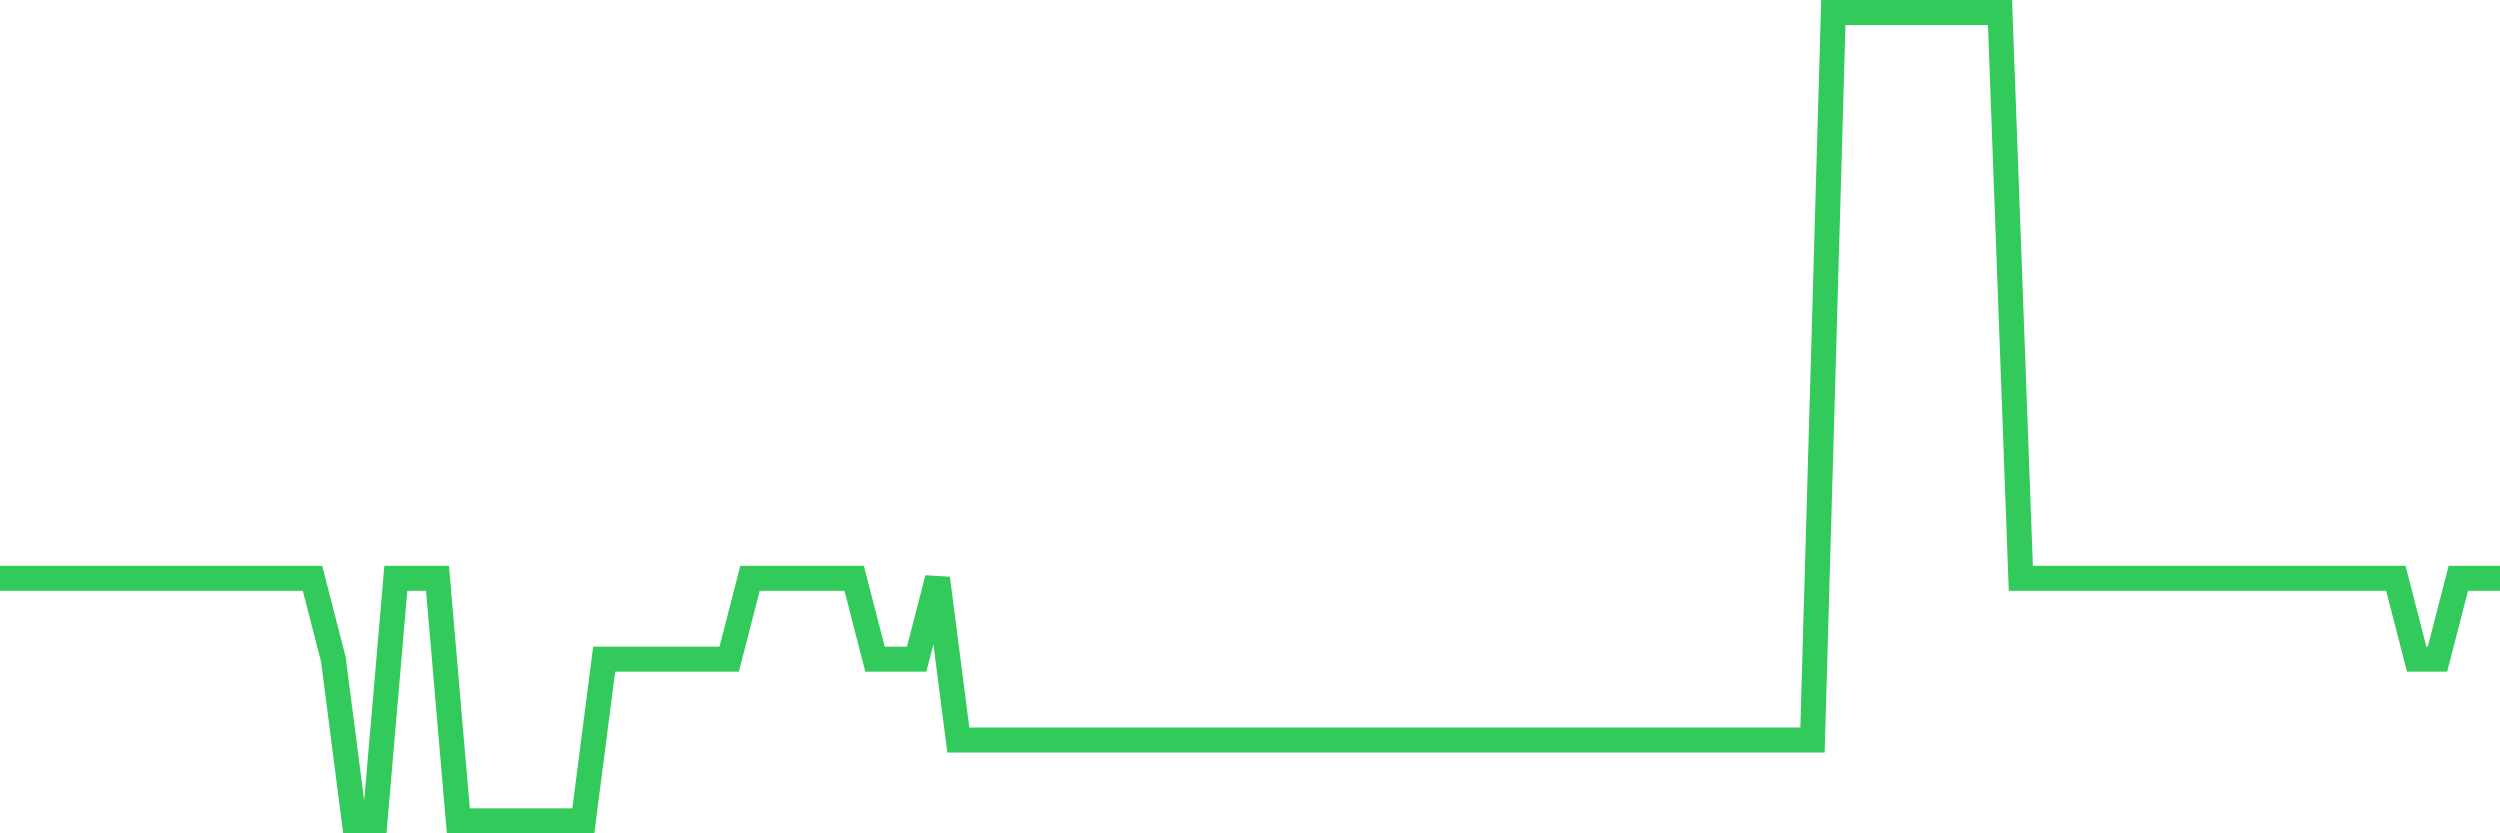 <svg
  xmlns="http://www.w3.org/2000/svg"
  xmlns:xlink="http://www.w3.org/1999/xlink"
  width="120"
  height="40"
  viewBox="0 0 120 40"
  preserveAspectRatio="none"
>
  <polyline
    points="0,27.76 1,27.76 2,27.76 3,27.76 4,27.76 5,27.76 6,27.76 7,27.76 8,27.76 9,27.76 10,27.76 11,27.76 12,27.76 13,27.76 14,27.76 15,27.76 16,31.64 17,39.4 18,39.4 19,27.76 20,27.76 21,27.76 22,39.4 23,39.4 24,39.4 25,39.4 26,39.4 27,39.4 28,39.4 29,31.64 30,31.64 31,31.64 32,31.64 33,31.64 34,31.64 35,31.64 36,27.76 37,27.76 38,27.76 39,27.76 40,27.76 41,27.76 42,31.64 43,31.64 44,31.64 45,27.76 46,35.52 47,35.52 48,35.52 49,35.52 50,35.52 51,35.52 52,35.52 53,35.52 54,35.52 55,35.52 56,35.52 57,35.52 58,35.52 59,35.52 60,35.52 61,35.52 62,35.52 63,35.52 64,35.52 65,35.52 66,35.52 67,35.52 68,35.52 69,35.52 70,35.52 71,35.52 72,35.52 73,35.52 74,35.52 75,35.52 76,35.52 77,35.52 78,35.52 79,35.52 80,35.52 81,35.52 82,35.52 83,35.52 84,35.52 85,35.52 86,35.52 87,35.52 88,0.6 89,0.6 90,0.6 91,0.6 92,0.6 93,0.6 94,0.6 95,0.6 96,0.6 97,27.76 98,27.76 99,27.76 100,27.76 101,27.76 102,27.76 103,27.76 104,27.76 105,27.76 106,27.76 107,27.76 108,27.76 109,27.76 110,27.76 111,27.76 112,27.76 113,27.76 114,27.76 115,27.76 116,31.64 117,31.64 118,27.76 119,27.76 120,27.76"
    fill="none"
    stroke="#32ca5b"
    stroke-width="1.2"
  >
  </polyline>
</svg>